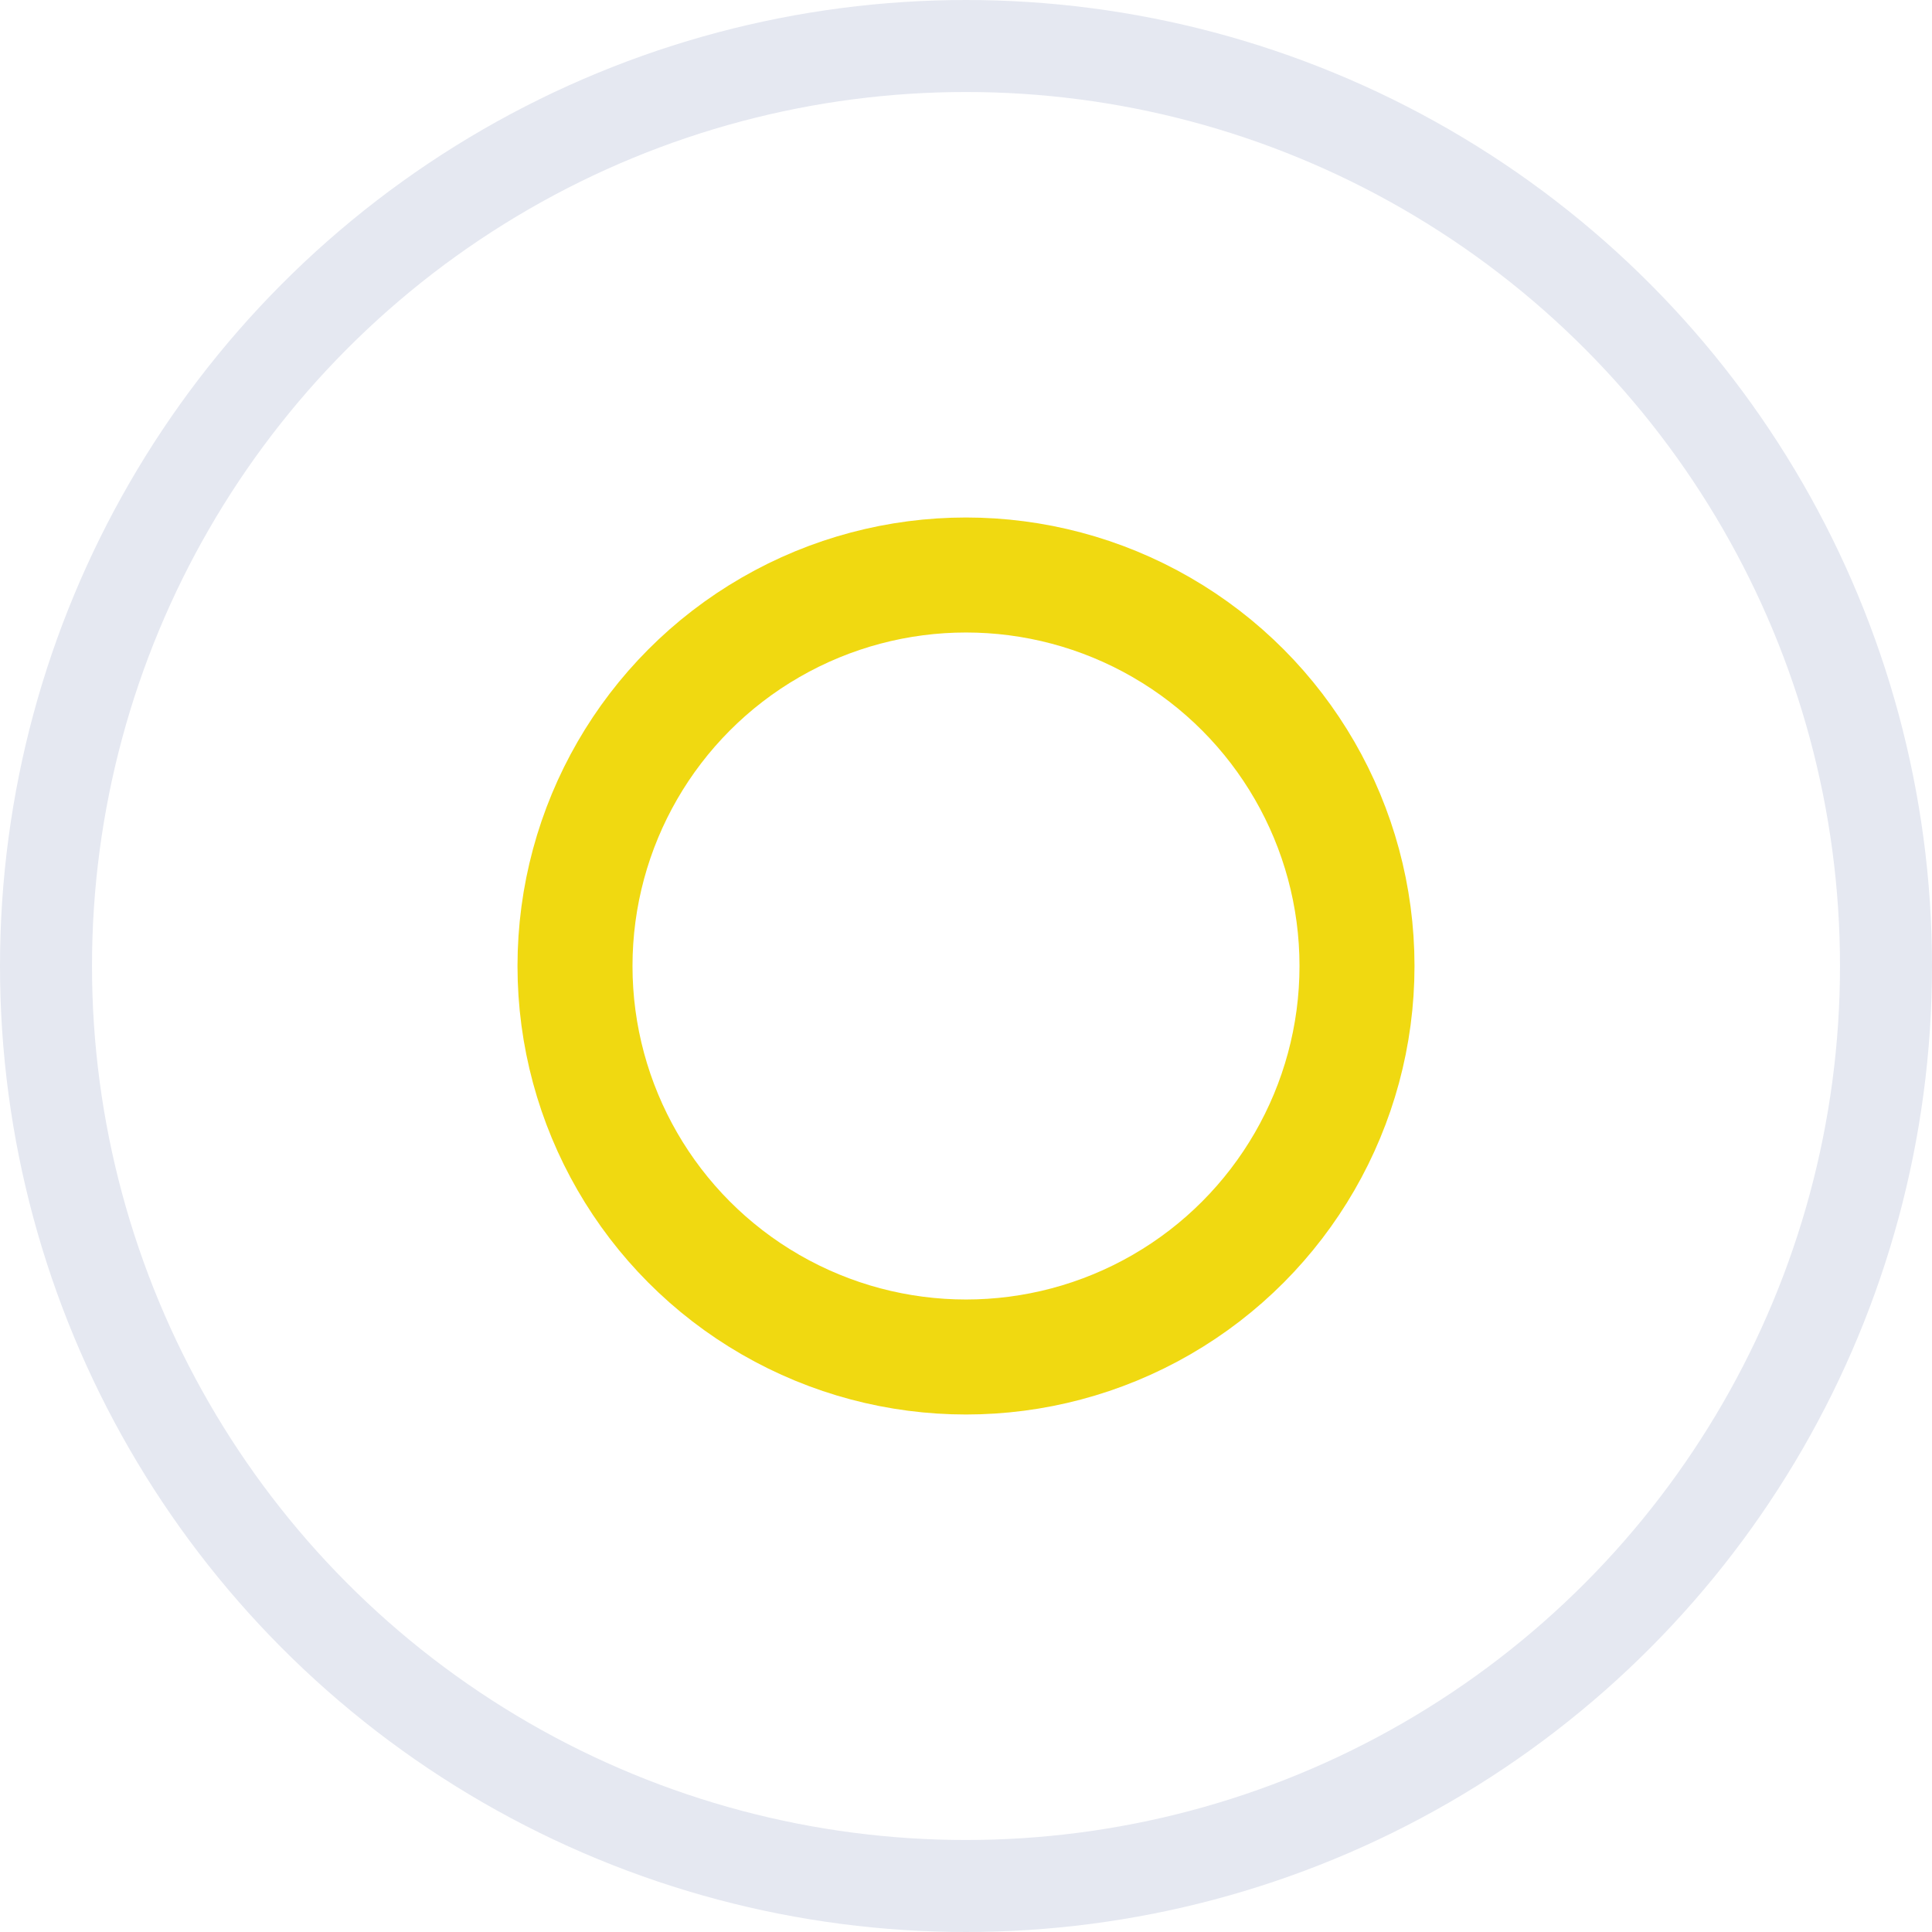 <?xml version="1.0" encoding="UTF-8"?>
<svg width="84px" height="84px" viewBox="0 0 84 84" version="1.1" xmlns="http://www.w3.org/2000/svg" xmlns:xlink="http://www.w3.org/1999/xlink">
    <title>Sun icon</title>
    <g id="DESKTOP" stroke="none" stroke-width="1" fill="none" fill-rule="evenodd">
        <g id="FOR-HOME---ILLUSTRATION-Copy" transform="translate(-966, -1053)">
            <g id="Contents" transform="translate(0, 860)">
                <g id="Tiles" transform="translate(320, 163)">
                    <g id="Solar-Tile" transform="translate(576, 0)">
                        <g id="SOLAR" transform="translate(32, 32)">
                            <g id="Sun-icon" transform="translate(40, 0)">
                                <circle id="Oval-Copy-4" stroke="#E5E8F1" stroke-width="4" cx="40" cy="40" r="40"></circle>
                                <circle id="Oval" stroke="#F0D911" stroke-width="5" cx="40" cy="40" r="17"></circle>
                            </g>
                        </g>
                    </g>
                </g>
            </g>
        </g>
    </g>
</svg>